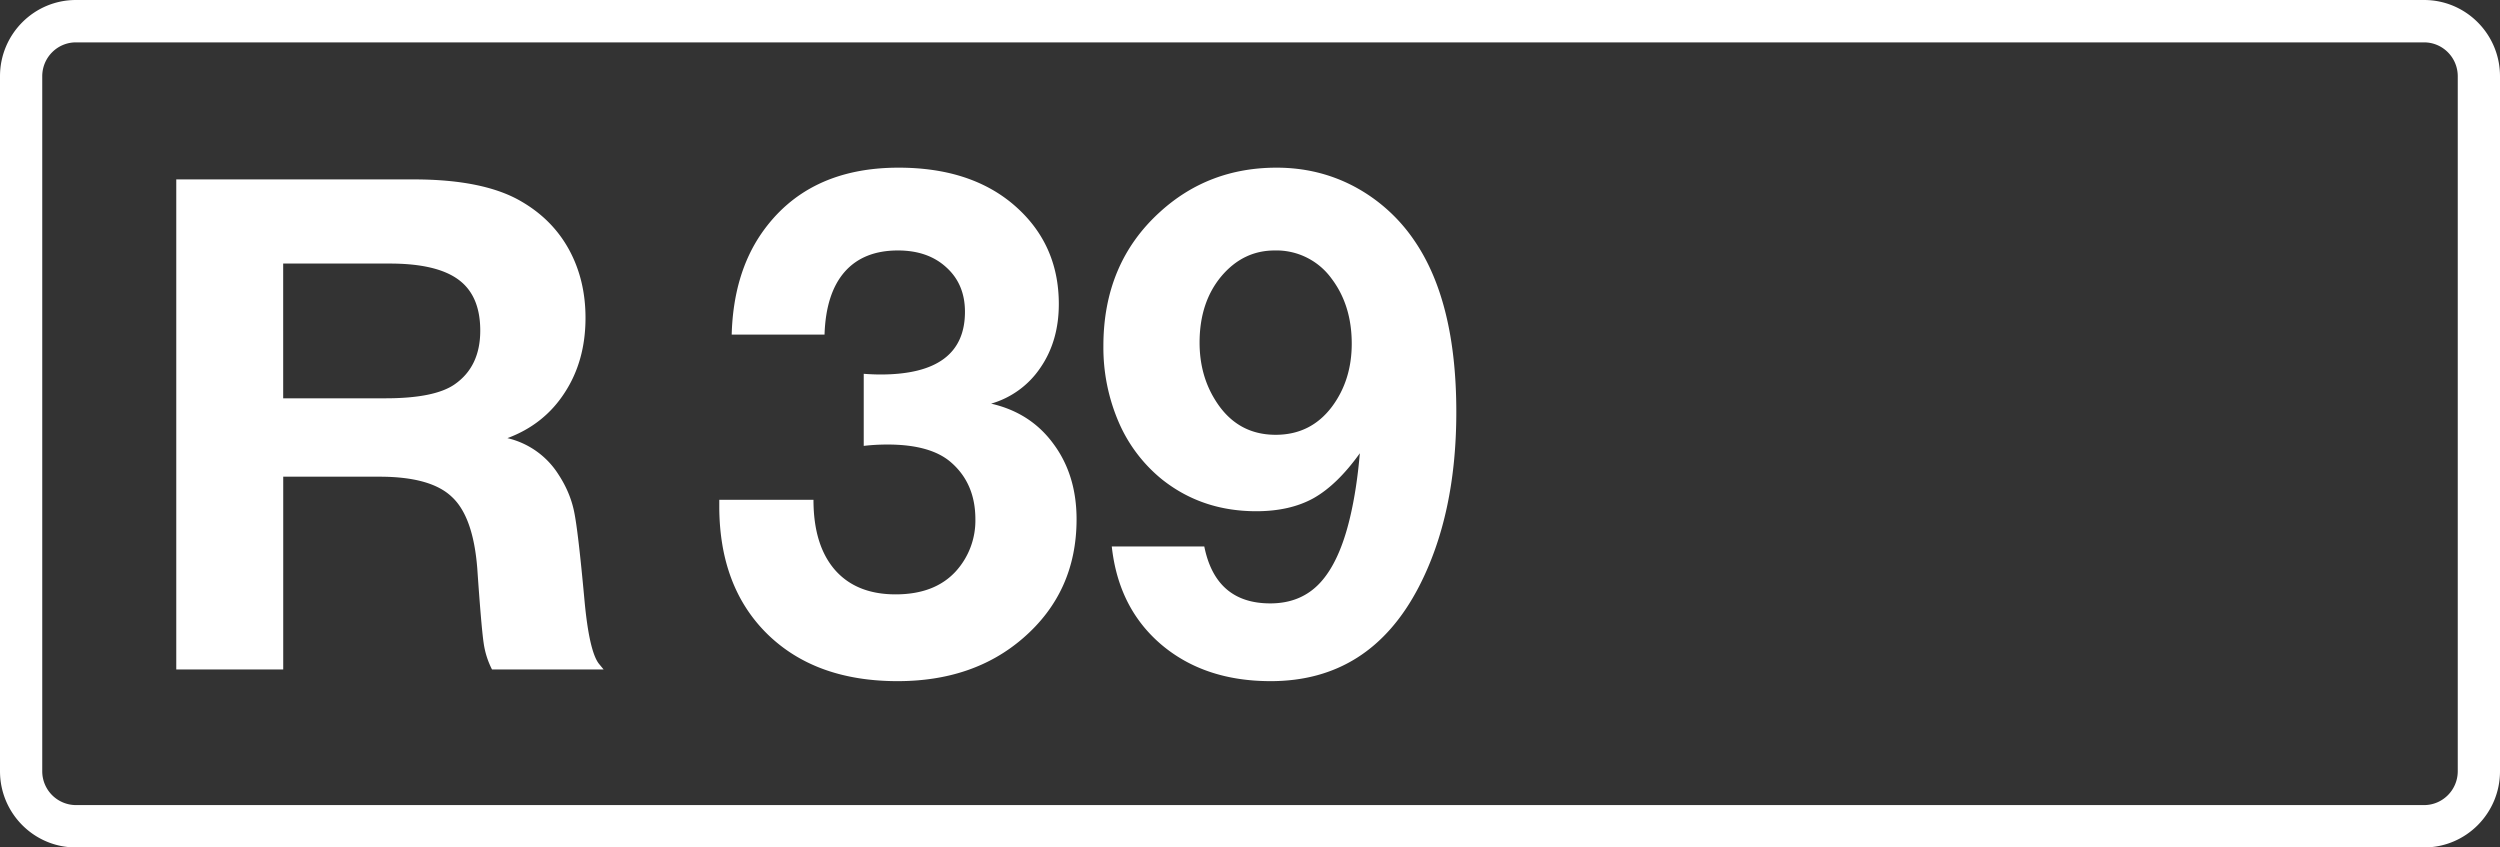 <svg class="color-immutable" width="59" height="20" viewBox="0 0 59 20" fill="none" xmlns="http://www.w3.org/2000/svg"><rect x="0" y="0" width="59" height="20" fill="#333333" stroke="none"/><g clip-path="url(#a)" fill="#fff"><path d="M57.208 1c.439 0 .795.358.795.8v16.4c0 .442-.356.8-.795.8H1.792a.798.798 0 0 1-.795-.8V1.8c0-.442.356-.8.795-.8h55.416Zm0-1H1.792C.803 0 0 .806 0 1.8v16.4c0 .994.803 1.8 1.792 1.8h55.416c.99 0 1.792-.806 1.792-1.8V1.8c0-.994-.803-1.8-1.792-1.8Z"/><path d="M4.16 4.234h5.6c1.108 0 1.957.174 2.547.522.49.285.865.664 1.124 1.139.258.475.387 1.01.387 1.606 0 .675-.163 1.263-.49 1.764-.322.5-.773.86-1.353 1.075a1.95 1.95 0 0 1 1.203.855c.184.28.308.572.371.878.064.306.145 1.004.245 2.096.074.802.188 1.3.34 1.495l.111.135h-2.634a1.982 1.982 0 0 1-.197-.625c-.037-.253-.087-.839-.15-1.756-.064-.818-.264-1.382-.602-1.693-.332-.317-.902-.475-1.708-.475h-2.27V15.8H4.16V4.234Zm2.523 1.985V9.4h2.413c.775 0 1.32-.11 1.637-.332.401-.28.601-.701.601-1.266 0-.548-.17-.949-.514-1.202-.342-.253-.883-.38-1.621-.38H-1.994ZM17.268 7.896c.026-.949.26-1.745.704-2.389.717-1.033 1.795-1.55 3.235-1.55 1.107 0 2.001.282 2.681.846.733.612 1.1 1.403 1.1 2.373 0 .58-.145 1.082-.435 1.503a2.1 2.1 0 0 1-1.163.847c.622.142 1.113.459 1.471.949.364.49.546 1.084.546 1.78 0 1.144-.422 2.08-1.266 2.808-.78.675-1.766 1.012-2.958 1.012-1.292 0-2.318-.371-3.077-1.115-.754-.744-1.131-1.748-1.131-3.014v-.15h2.223c0 .712.168 1.263.506 1.653.337.385.815.578 1.432.578s1.091-.182 1.423-.546a1.78 1.78 0 0 0 .46-1.226c0-.57-.196-1.02-.586-1.353-.322-.274-.817-.411-1.487-.411-.19 0-.377.01-.562.032V8.822c.137.01.27.016.396.016 1.329 0 1.993-.493 1.993-1.48 0-.432-.145-.78-.435-1.044-.29-.269-.672-.403-1.147-.403-.543 0-.962.169-1.258.506-.295.338-.453.83-.474 1.48h-2.191ZM26.238 12.896h2.183c.18.896.699 1.344 1.558 1.344.485 0 .878-.163 1.179-.49.306-.332.54-.847.704-1.543.105-.443.182-.946.23-1.51-.354.495-.718.849-1.092 1.06-.37.205-.82.308-1.353.308-.85 0-1.587-.248-2.215-.744a3.542 3.542 0 0 1-1.028-1.352 4.444 4.444 0 0 1-.364-1.804c0-1.302.446-2.357 1.337-3.164.764-.696 1.682-1.044 2.752-1.044.66 0 1.269.148 1.828.443a3.961 3.961 0 0 1 1.408 1.258c.67.965 1.004 2.32 1.004 4.066 0 1.613-.295 2.99-.886 4.129-.77 1.482-1.935 2.222-3.496 2.222-1.039 0-1.898-.287-2.579-.862-.675-.575-1.065-1.347-1.17-2.317Zm3.844-6.985c-.496 0-.915.203-1.258.609-.343.411-.514.933-.514 1.566 0 .512.124.965.372 1.36.337.544.812.815 1.424.815.553 0 .996-.221 1.329-.664.31-.417.466-.912.466-1.487 0-.607-.16-1.12-.482-1.543a1.606 1.606 0 0 0-1.337-.656Z"/></g><defs><clipPath id="a"><path fill="#fff" d="M0 0h59v20H0z"/></clipPath></defs></svg>